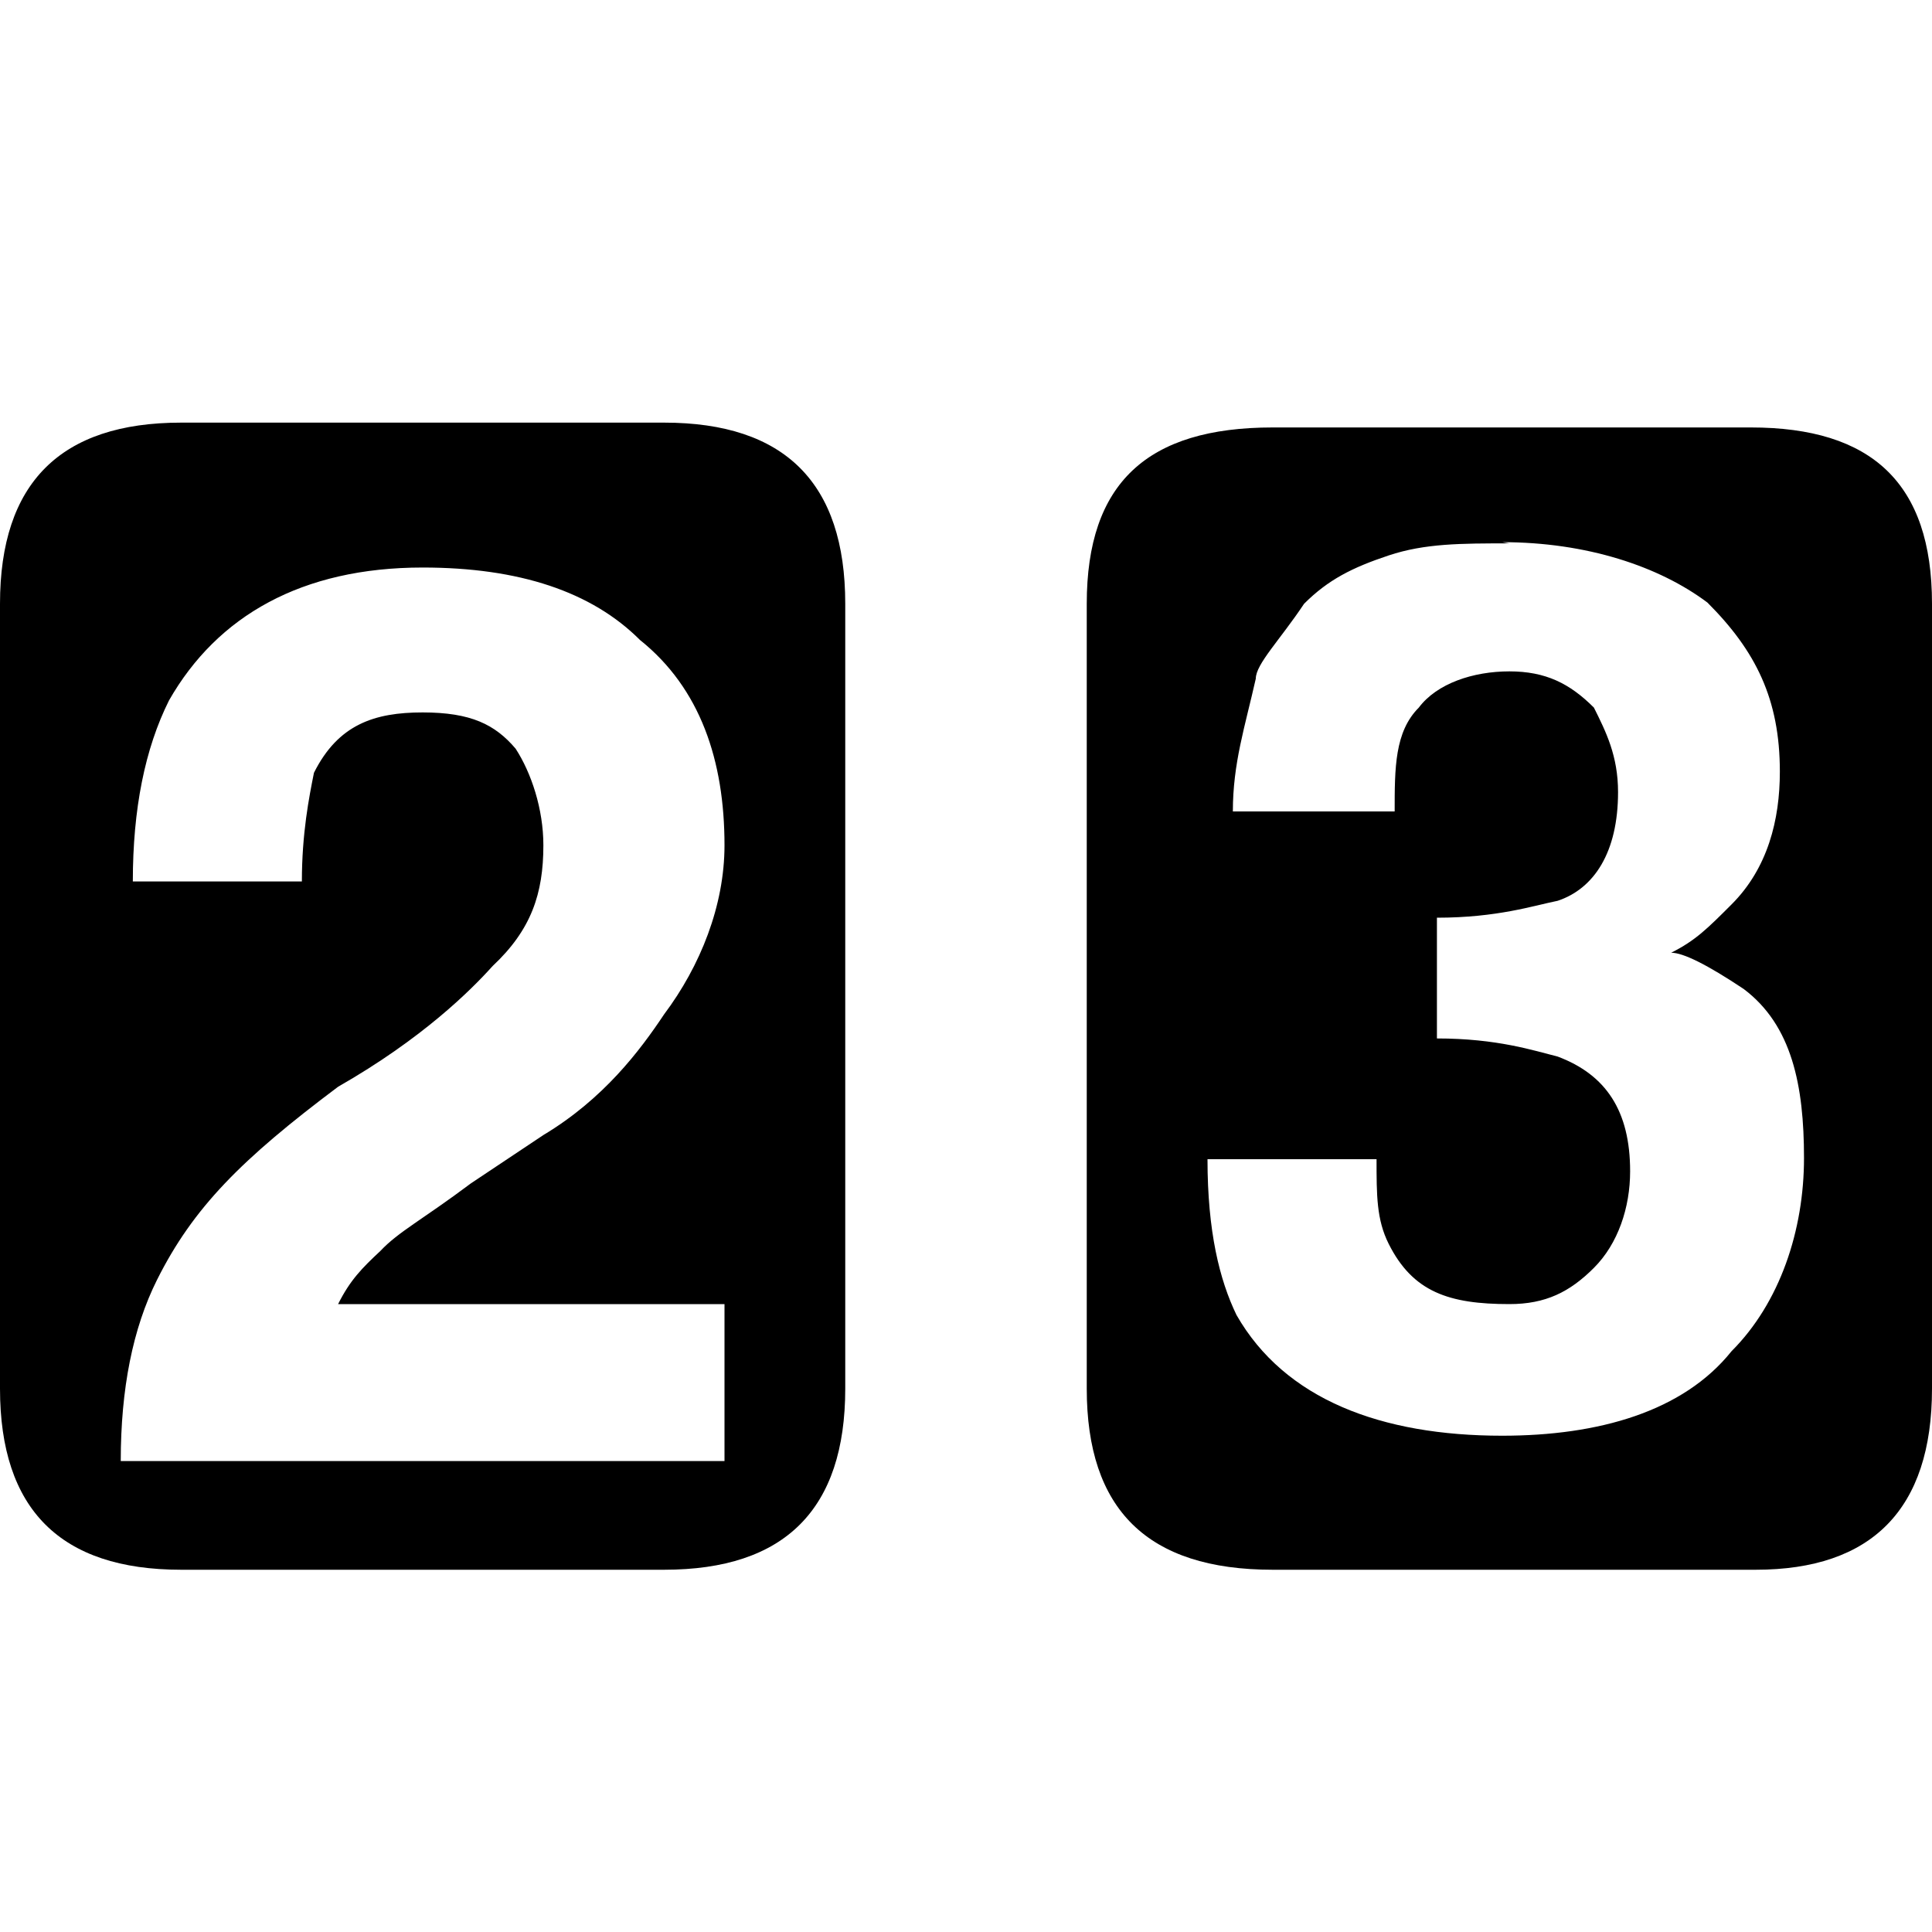 <svg xmlns="http://www.w3.org/2000/svg" width="16" height="16"><path d="M1.5 3.5C.5 3.5 0 4 0 5v6.5c0 1 .5 1.5 1.5 1.5h4c1 0 1.5-.5 1.5-1.5V5c0-1-.5-1.5-1.5-1.5zm2 1.2c.8 0 1.4.2 1.8.6.5.4.7 1 .7 1.7 0 .5-.2 1-.5 1.4-.2.3-.5.7-1 1l-.6.4c-.4.3-.6.4-.75.56-.15.14-.25.24-.35.44H6v1.3H1c0-.6.1-1.1.3-1.5.3-.6.7-1 1.5-1.6.7-.4 1.1-.8 1.28-1 .32-.3.42-.6.42-1 0-.3-.1-.6-.23-.8-.17-.2-.37-.3-.77-.3s-.7.1-.9.5c-.04.2-.1.5-.1.9H1.1c0-.6.1-1.1.3-1.5.4-.7 1.1-1.1 2.1-1.1zM10.54 3.54C9.5 3.54 9 4 9 5v6.5c0 1 .5 1.5 1.54 1.5h4c.96 0 1.46-.5 1.46-1.5V5c0-1-.5-1.46-1.5-1.46zm1.9.95c.7 0 1.3.2 1.7.5.4.4.6.8.6 1.4 0 .4-.1.8-.4 1.1-.2.2-.3.3-.5.4.1 0 .3.1.6.3.4.3.5.8.5 1.4 0 .6-.2 1.2-.6 1.6-.4.5-1.1.7-1.9.7-1 0-1.8-.3-2.2-1-.14-.29-.24-.69-.24-1.29h1.4c0 .3 0 .5.1.7.2.4.5.5 1 .5.3 0 .5-.1.7-.3.2-.2.3-.5.3-.8 0-.5-.2-.8-.6-.95-.2-.05-.5-.15-1-.15v-1c.5 0 .8-.1 1-.14.3-.1.5-.4.5-.9 0-.3-.1-.5-.2-.7-.2-.2-.4-.3-.7-.3-.3 0-.6.1-.75.3-.2.2-.2.5-.2.86h-1.34c0-.4.1-.7.19-1.1 0-.12.2-.32.4-.62.2-.2.4-.3.7-.4.3-.1.6-.1 1-.1z"/></svg>